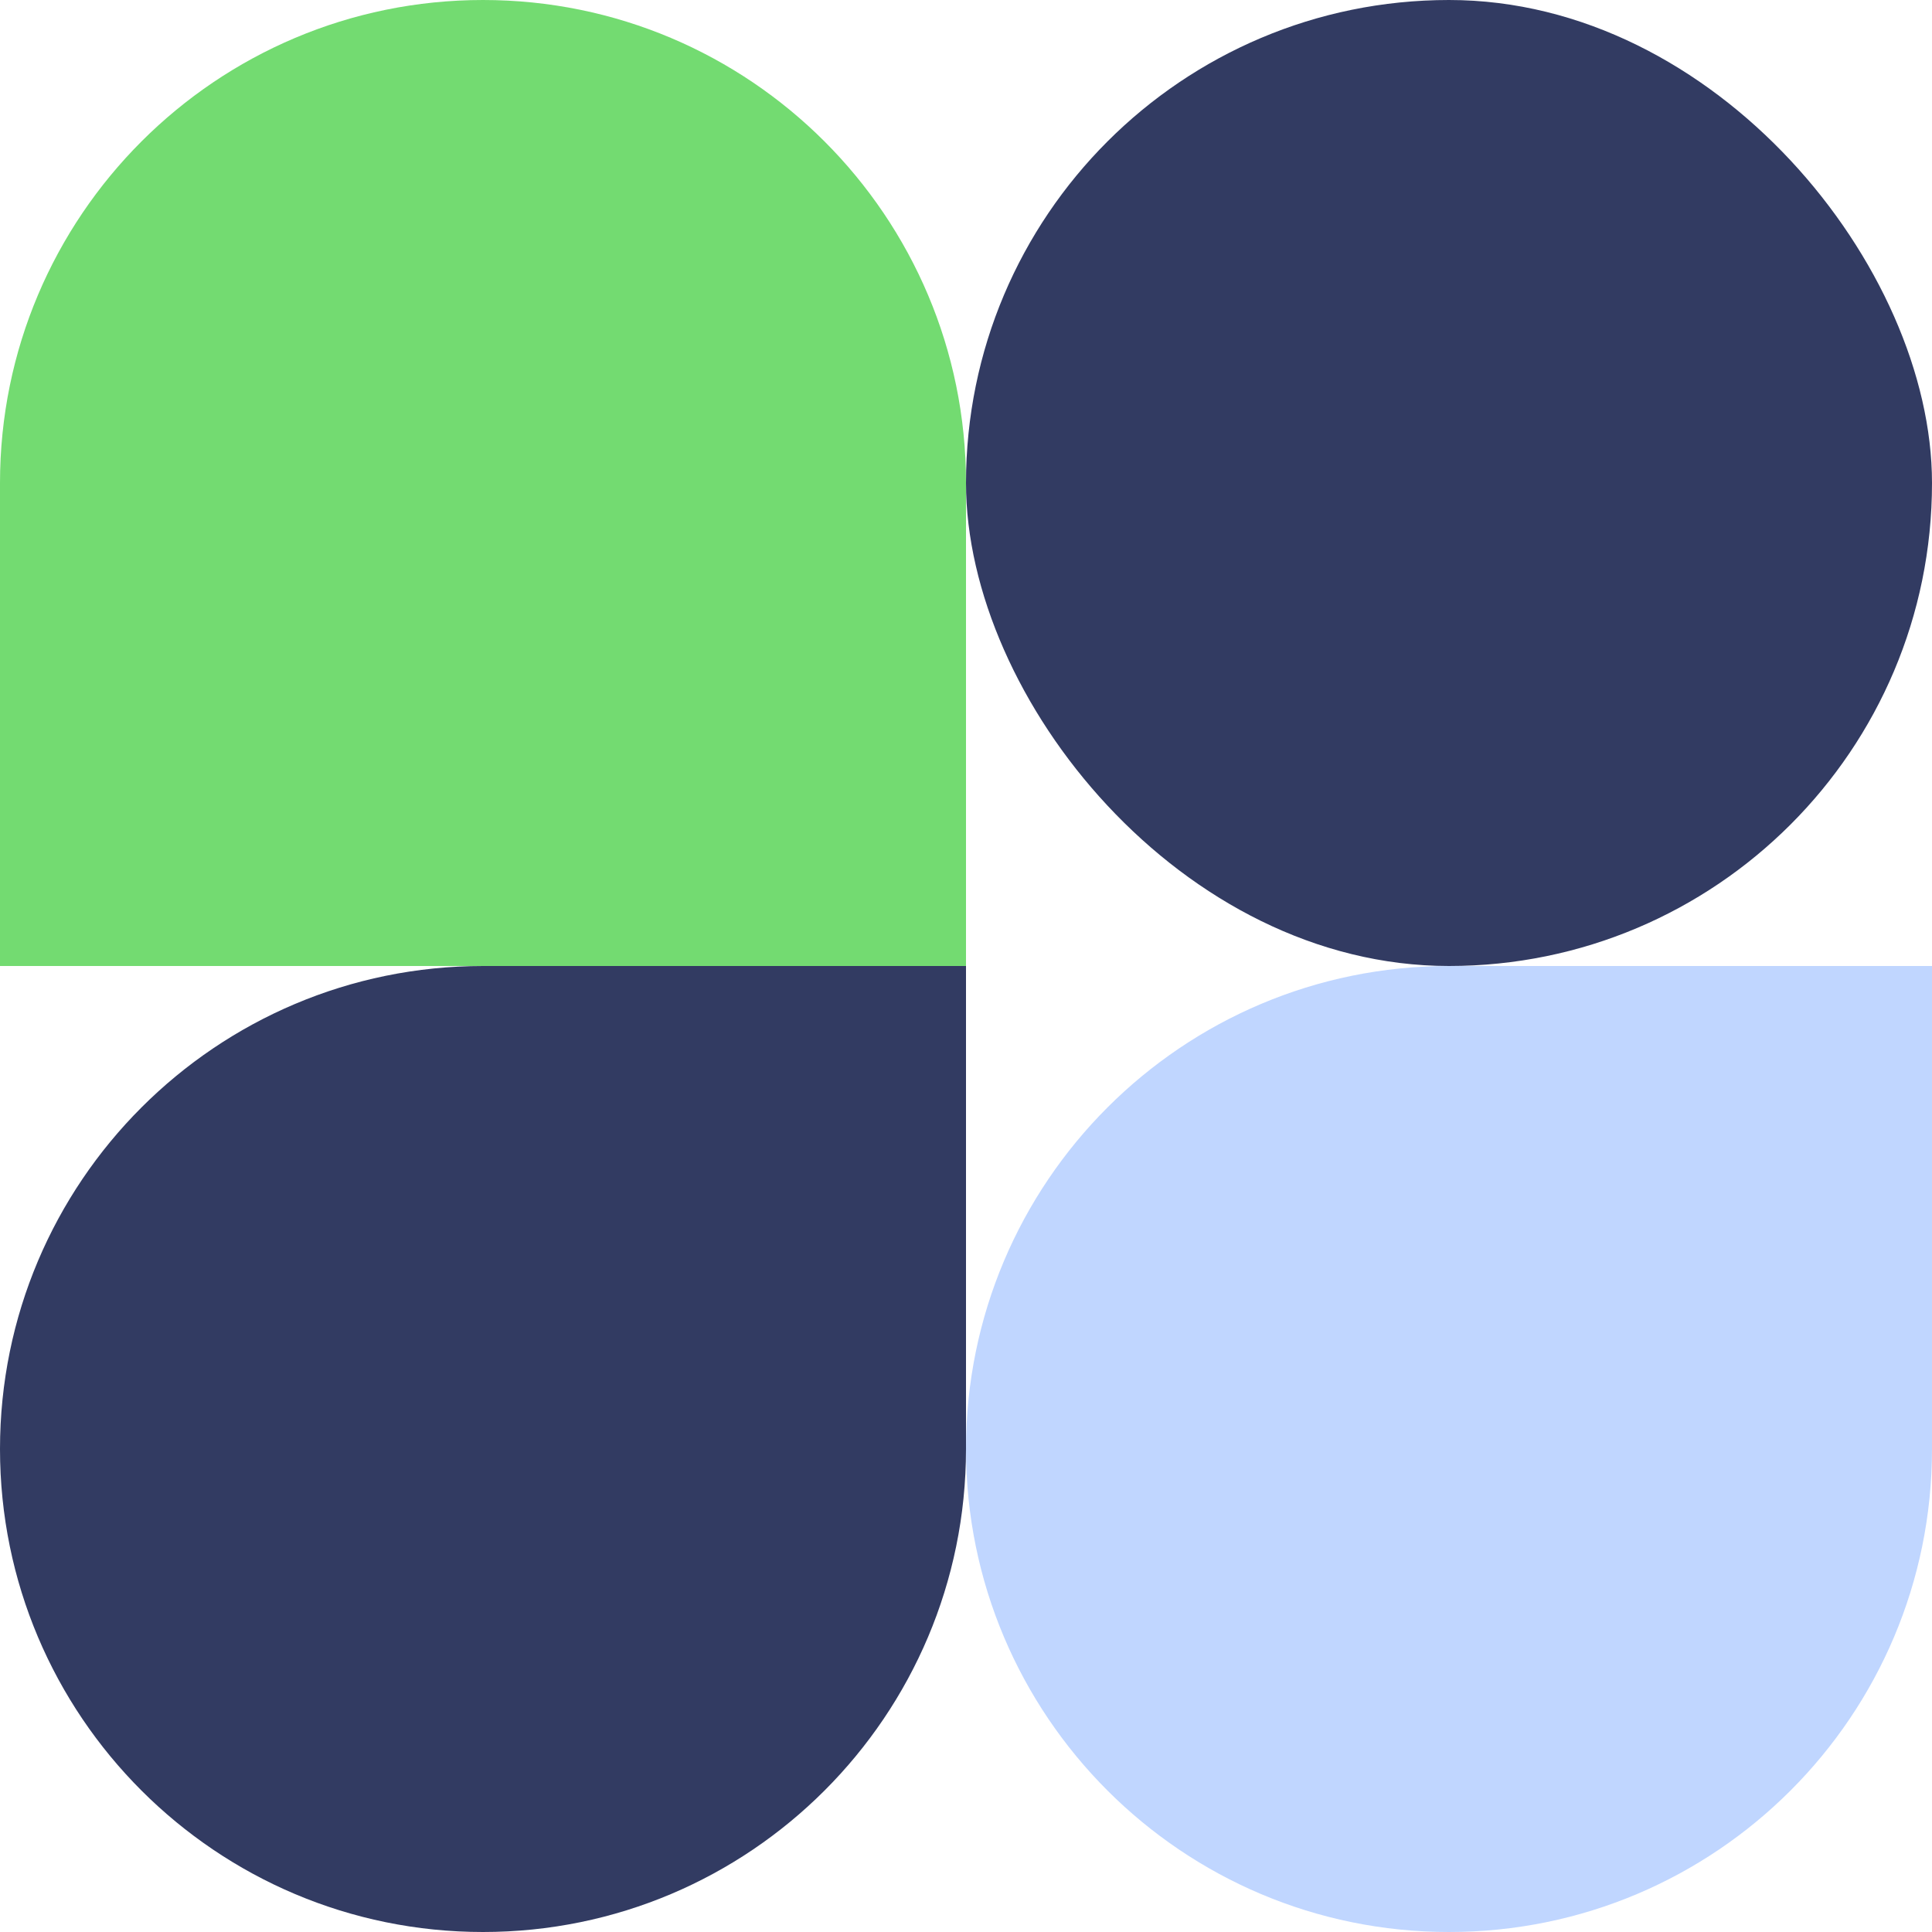 <svg width="40" height="40" viewBox="0 0 40 40" fill="none" xmlns="http://www.w3.org/2000/svg">
<path d="M20 30C20 24.477 24.477 20 30 20H40V30C40 35.523 35.523 40 30 40V40C24.477 40 20 35.523 20 30V30Z" fill="#C0D6FF"/>
<path d="M0 30C0 24.477 4.477 20 10 20H20V30C20 35.523 15.523 40 10 40V40C4.477 40 0 35.523 0 30V30Z" fill="#323B62"/>
<path d="M0 10C0 4.477 4.477 0 10 0V0C15.523 0 20 4.477 20 10V20H0V10Z" fill="#73DB71"/>
<rect x="20" width="20" height="20" rx="10" fill="#323B62"/>
</svg>